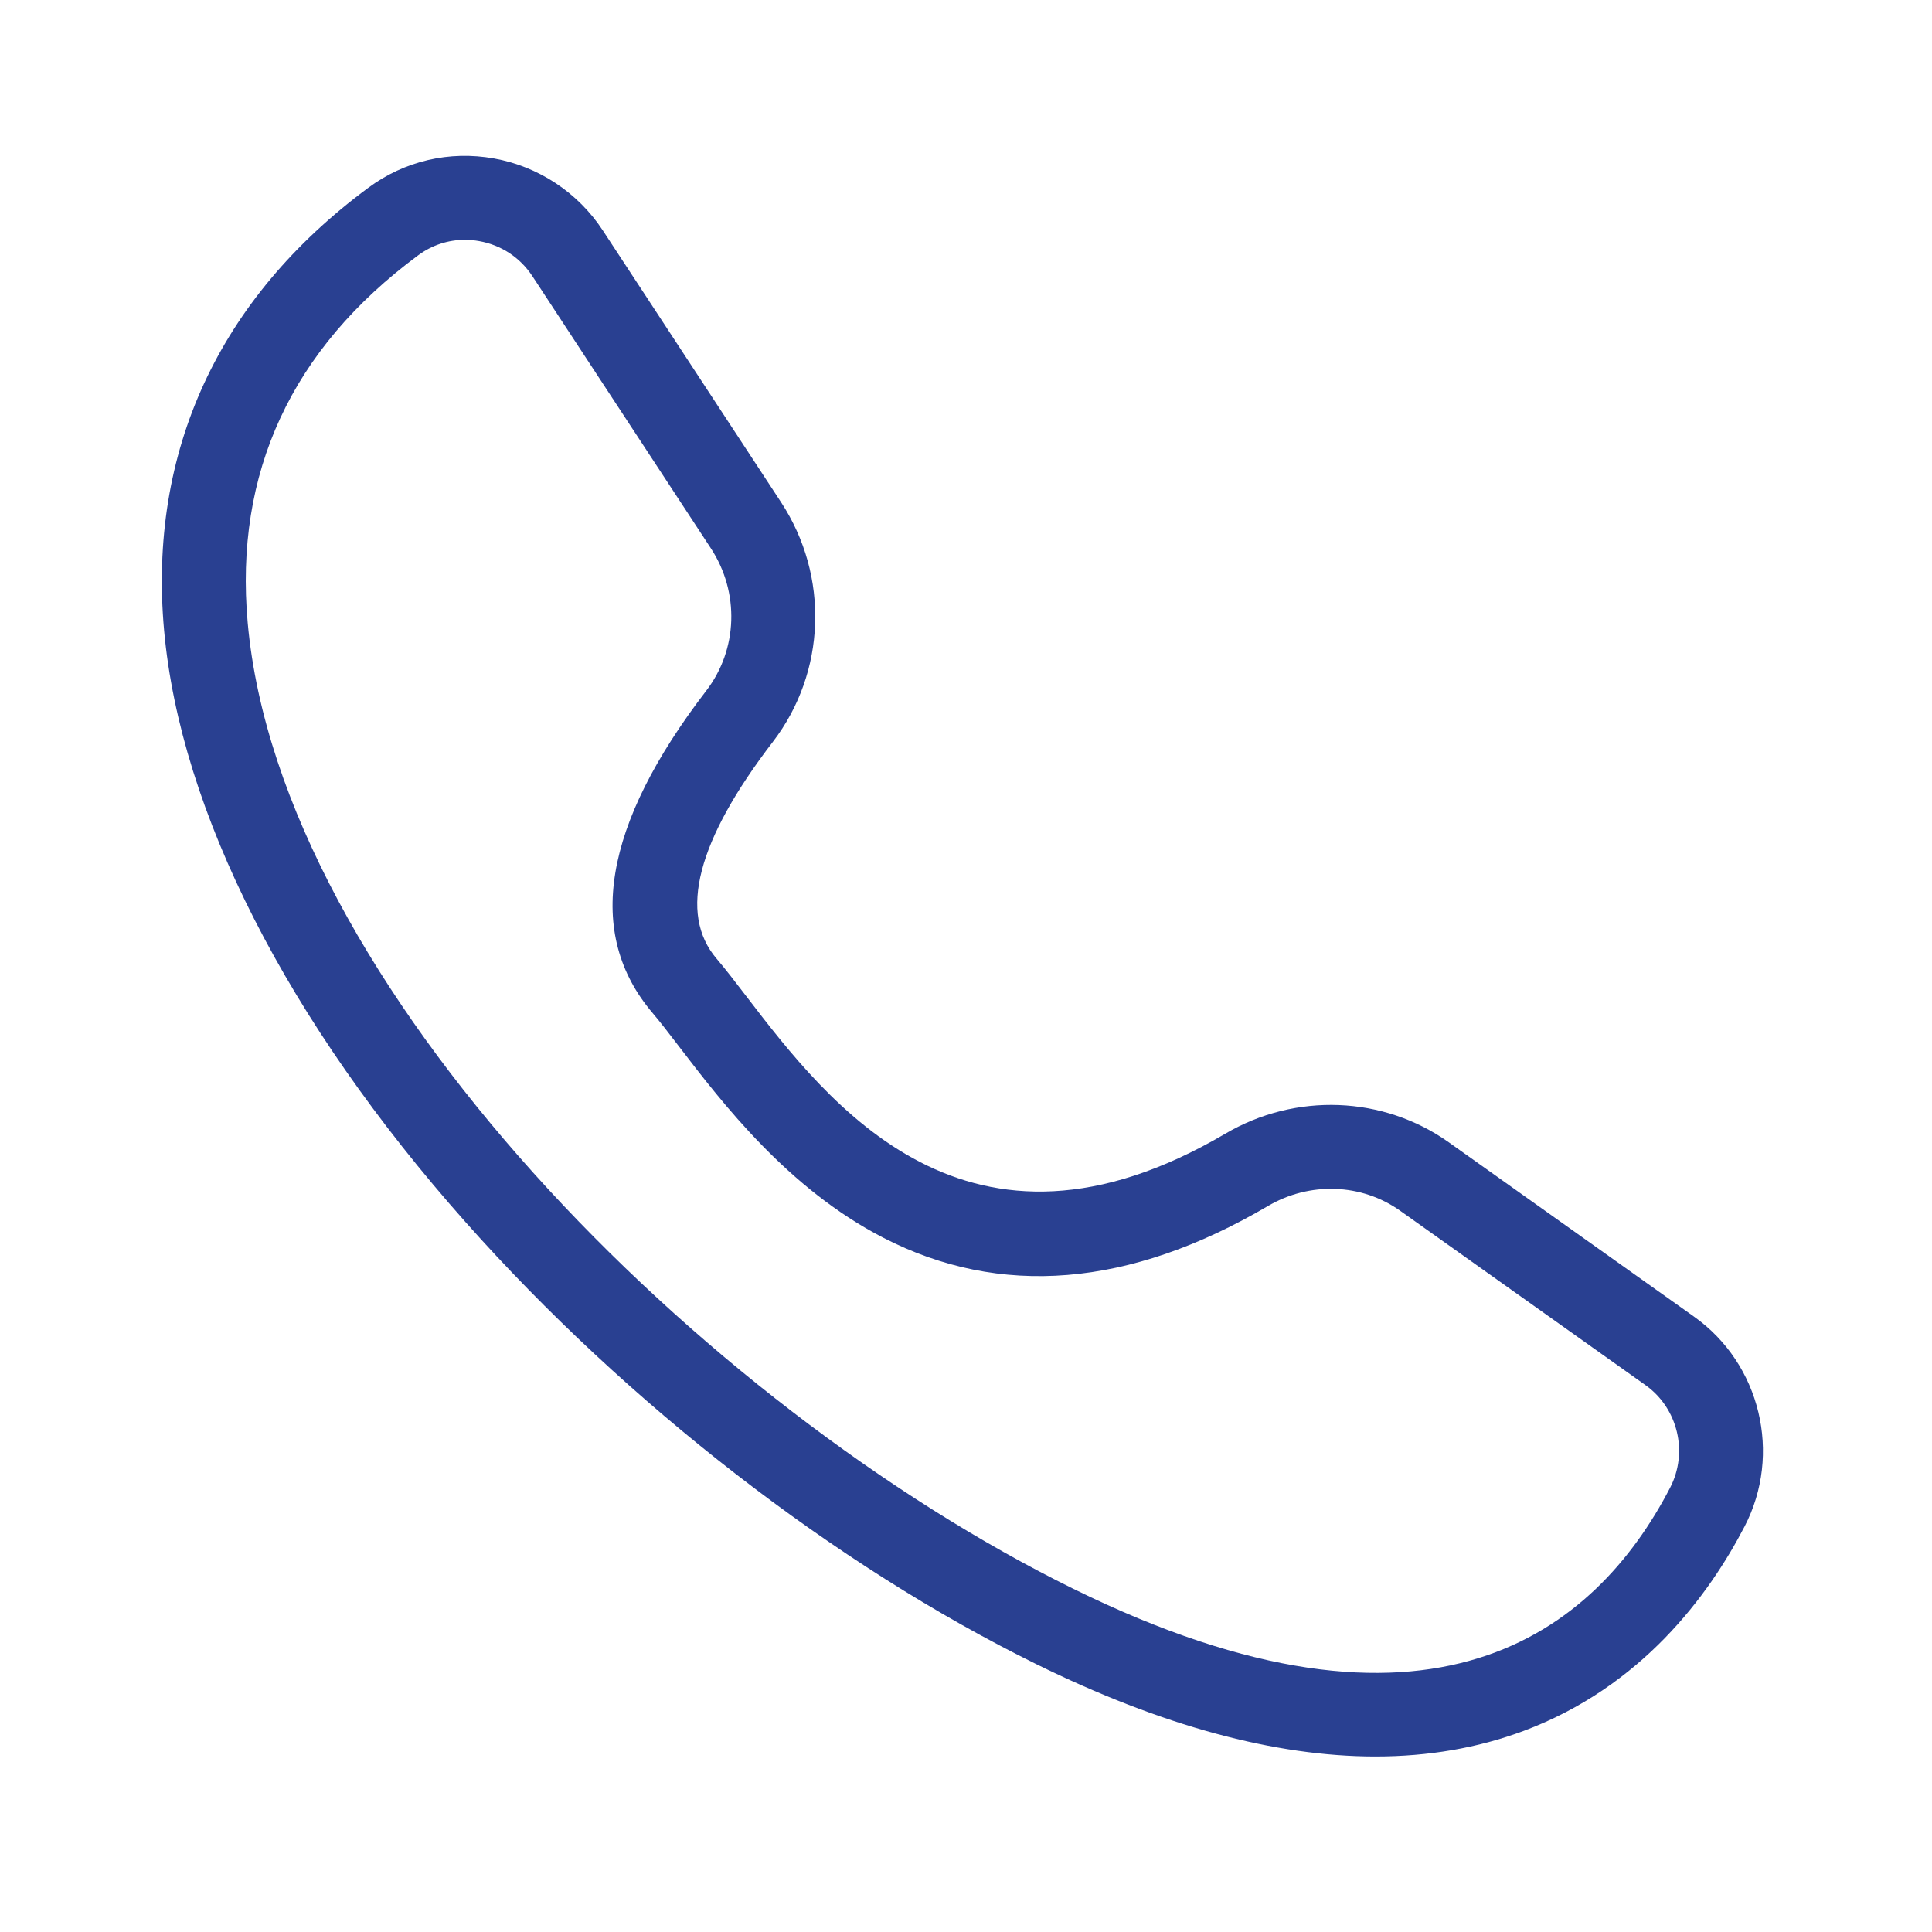 <?xml version="1.0" encoding="UTF-8" standalone="no"?>
<svg xmlns="http://www.w3.org/2000/svg" xmlns:svg="http://www.w3.org/2000/svg" version="1.1" id="svg2" width="666.667" height="666.667" viewBox="0 0 666.667 666.667">
  <defs id="defs6"></defs>
  <g id="g8" transform="matrix(1.333,0,0,-1.333,0,666.667)">
    <g id="g10" transform="scale(0.1)">
      <path d="m 1203.44,4380.44 c -43.43,0 -85.37,-13.73 -120.93,-40.05 C 754.648,4097.67 606.176,3777.5 641.234,3388.75 725.676,2452.46 1816.62,1361.77 2778.93,888.199 3706.04,431.93 4130.45,778.641 4323.21,1149.89 c 47.69,91.81 20.34,206.06 -63.63,265.74 l -635.01,451.41 c -99.9,71.05 -234.31,75.8 -342.47,12.17 -358.1,-210.41 -693.25,-237.92 -996.09,-81.73 -246.46,127.12 -415.66,347.91 -527.65,493.99 -26.52,34.61 -49.4,64.49 -68.68,87.1 -175.4,205.62 -128.73,486.47 138.64,834.78 81.81,106.52 86.56,254.63 11.88,368.55 l -461.88,704.27 c -31.8,48.47 -80.77,80.76 -137.9,90.96 -12.38,2.21 -24.74,3.31 -36.98,3.31 z M 3560.68,454.32 c -260.77,0 -554.38,79.77 -877.71,238.891 C 2162,949.602 1623.45,1366.62 1205.38,1837.39 744.277,2356.57 467.078,2900.6 424.801,3369.22 c -41.735,462.8 140.992,859.03 528.426,1145.83 94.093,69.65 209.603,96.59 325.333,76.03 114.91,-20.49 217.5,-88.19 281.47,-185.72 0.02,0 0.02,0 0.02,0 l 461.89,-704.3 C 2147.23,3509.95 2138.71,3260.77 2000.72,3081 1804.4,2825.29 1755.38,2636.41 1855,2519.59 c 22.97,-26.92 47.48,-58.9 75.85,-95.92 214.74,-280.18 574.21,-749.05 1241.13,-357.09 181.91,106.92 408.97,98.08 578.5,-22.41 l 635.01,-451.4 C 4557.3,1470.63 4613.42,1237.19 4516.08,1049.73 4423.28,871.02 4248.69,634.129 3943.94,520.492 3825.63,476.371 3697.65,454.34 3560.68,454.32" style="fill:#294091;fill-opacity:1;fill-rule:nonzero;stroke:none" id="path12"></path>
    </g>
  </g>
</svg>
